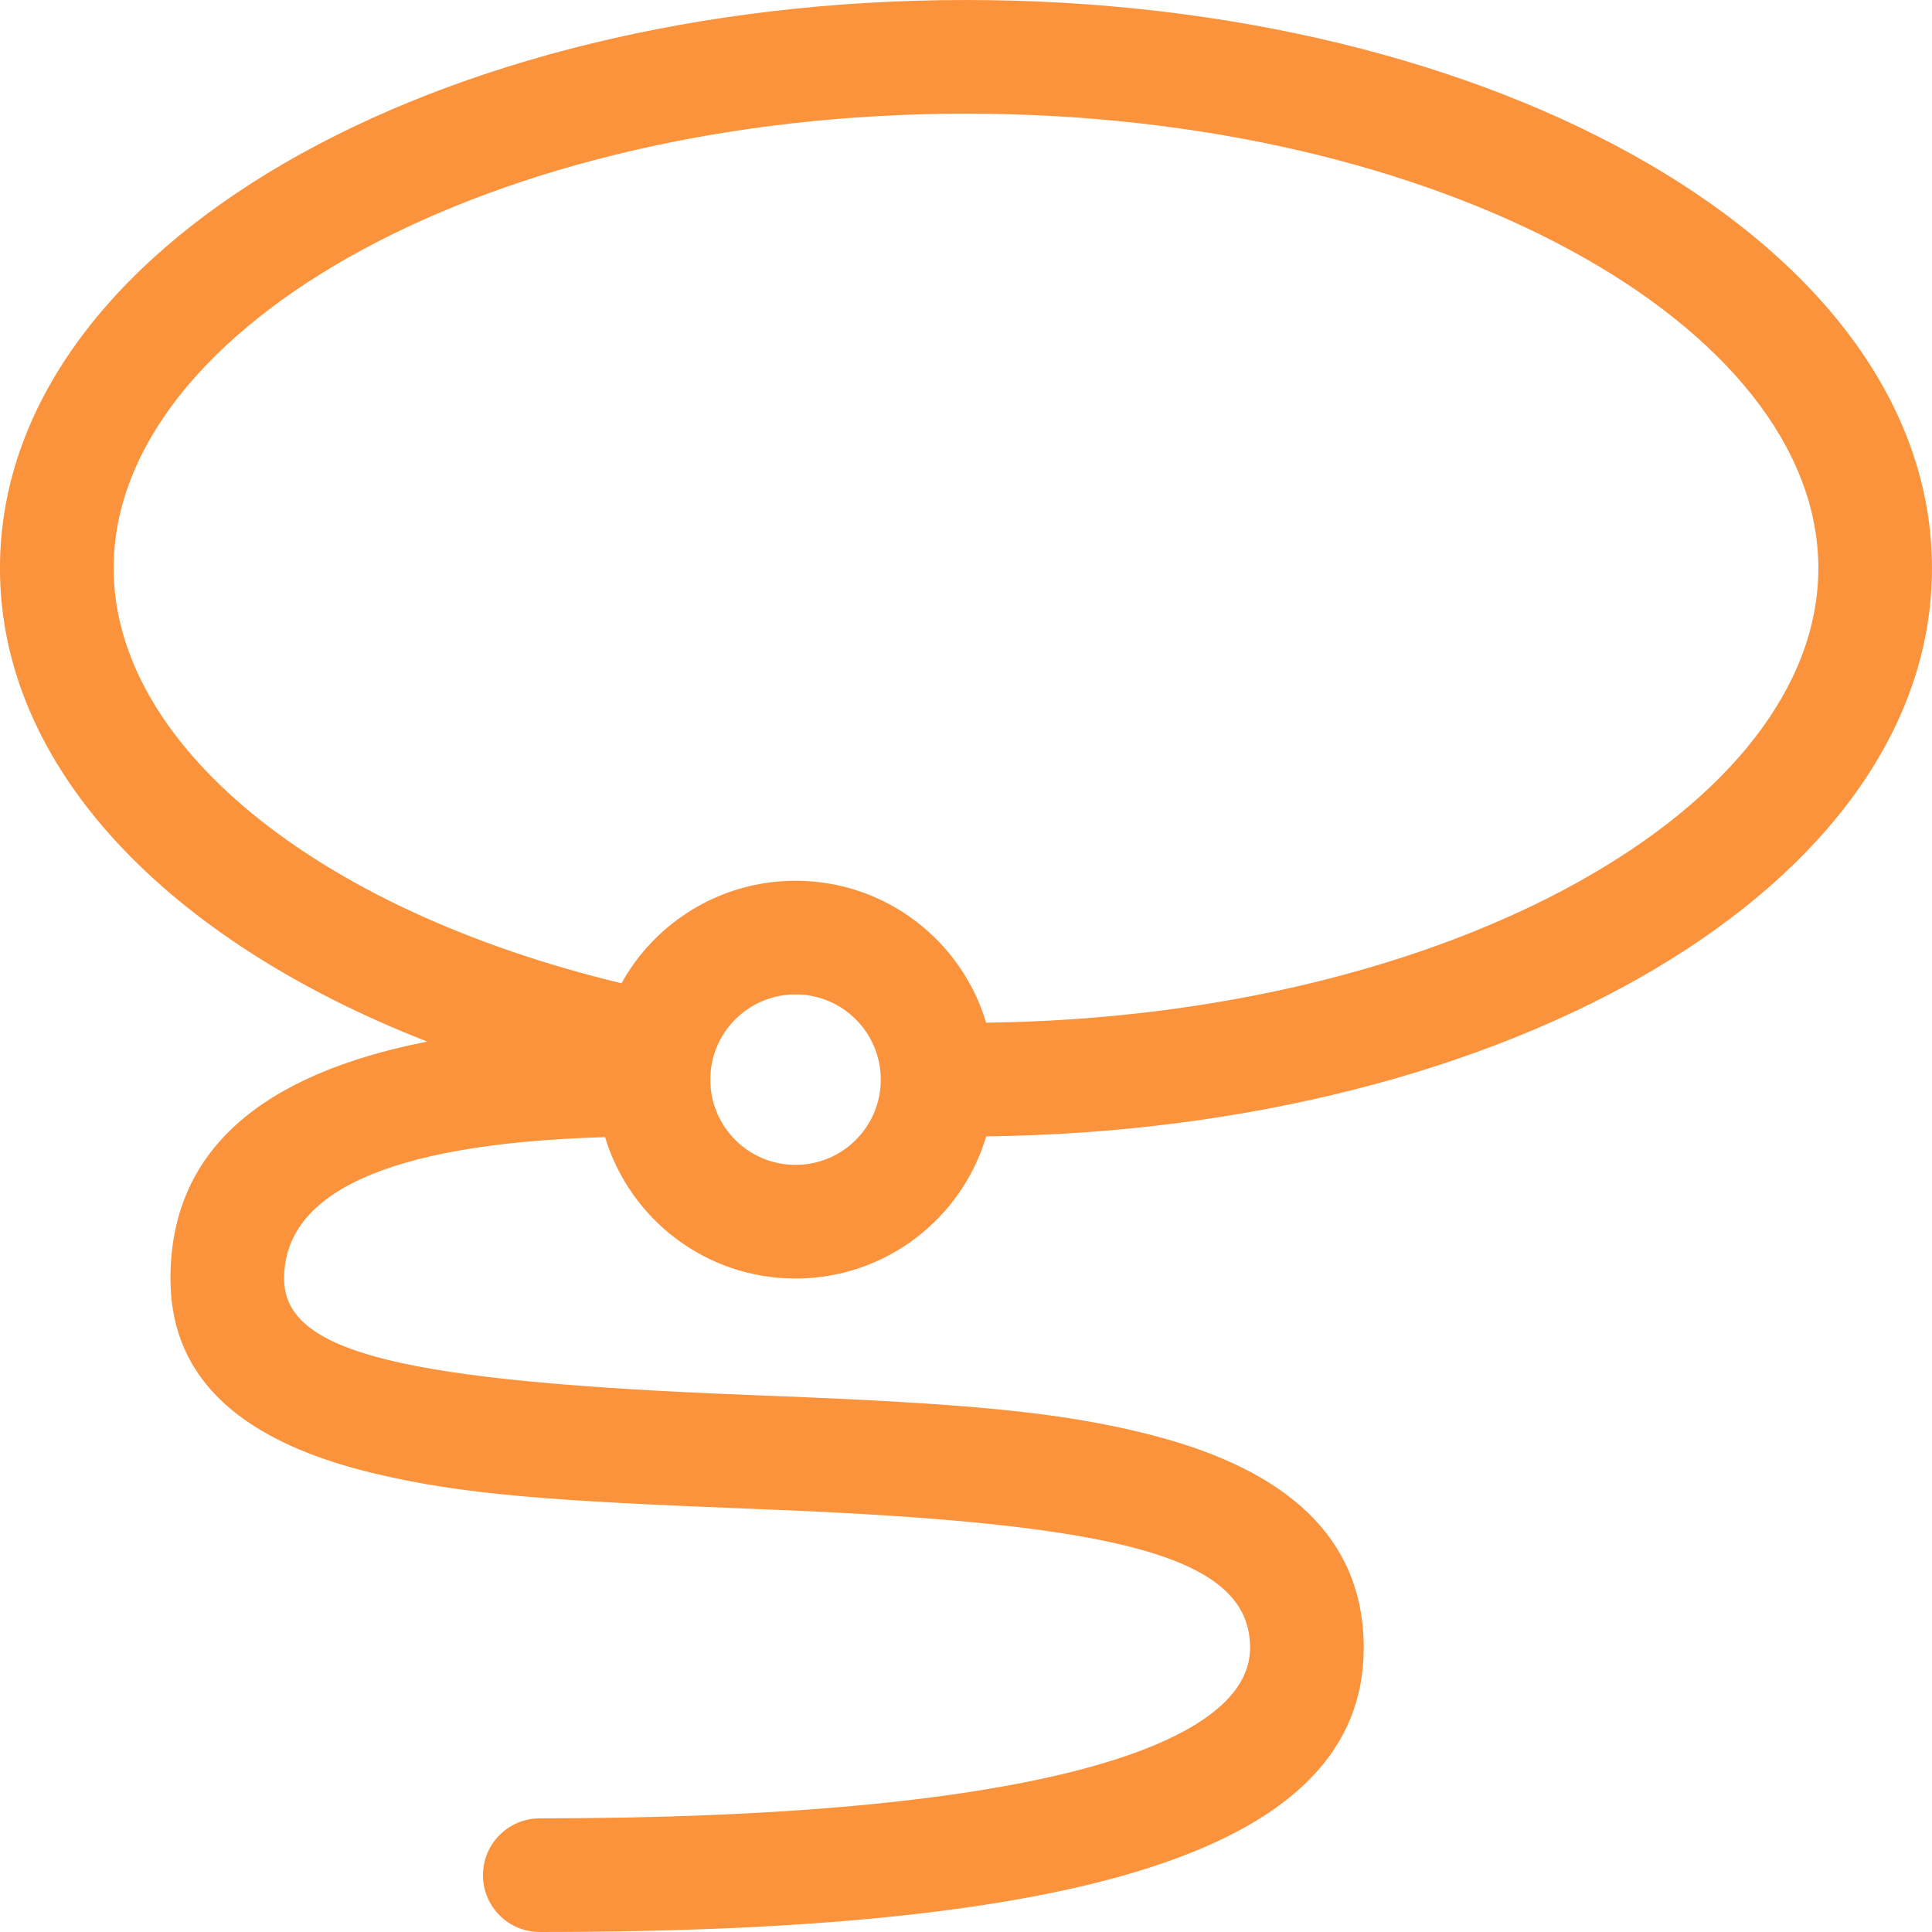 <?xml version="1.0" encoding="UTF-8"?>
<svg width="1200pt" height="1200pt" version="1.1" viewBox="0 0 1200 1200"
    xmlns="http://www.w3.org/2000/svg">
    <path fill="#fb923c" d="m612.55 705.81c-15.164 51.062-62.449 88.309-118.44 88.309-55.809 0-102.97-37.008-118.29-87.82-138.11 3.953-199.36 35.922-199.36 87.82 0 46.441 74.078 63.914 289.69 72.363 5.844 0.227 5.844 0.227 11.703 0.457 122.61 4.84 181.67 9.973 237.96 24.539 82.828 21.434 131.23 63.191 131.23 132.05 0 125.11-173.32 176.47-511.77 176.47-19.492 0-35.293-15.801-35.293-35.293 0-19.492 15.801-35.297 35.293-35.297 296.85 0 441.18-42.762 441.18-105.88 0-56.59-80.129-77.324-301.39-86.059-5.84-0.23-5.84-0.23-11.684-0.461-124.38-4.871-176.34-8.953-229.89-21.582-80.395-18.961-127.62-56.719-127.62-121.31 0-78.922 55.57-126.73 159.5-147.17-161.37-62.953-265.39-170.27-265.39-294 0-200.38 271.22-352.94 600-352.94s600 152.56 600 352.94c0 197.82-264.34 349.04-587.45 352.87zm516.86-352.87c0-150.48-234.43-282.35-529.41-282.35s-529.41 131.87-529.41 282.35c0 108.69 124.37 211.81 315.43 257.79 21.246-38.332 62.082-63.676 108.1-63.676 55.926 0 103.18 37.168 118.39 88.156 289.07-3.664 516.9-133.93 516.9-282.27zm-635.29 370.59c29.238 0 52.941-23.703 52.941-52.941 0-29.238-23.703-52.941-52.941-52.941-29.238 0-52.941 23.703-52.941 52.941 0 29.238 23.703 52.941 52.941 52.941z"/>
</svg>
